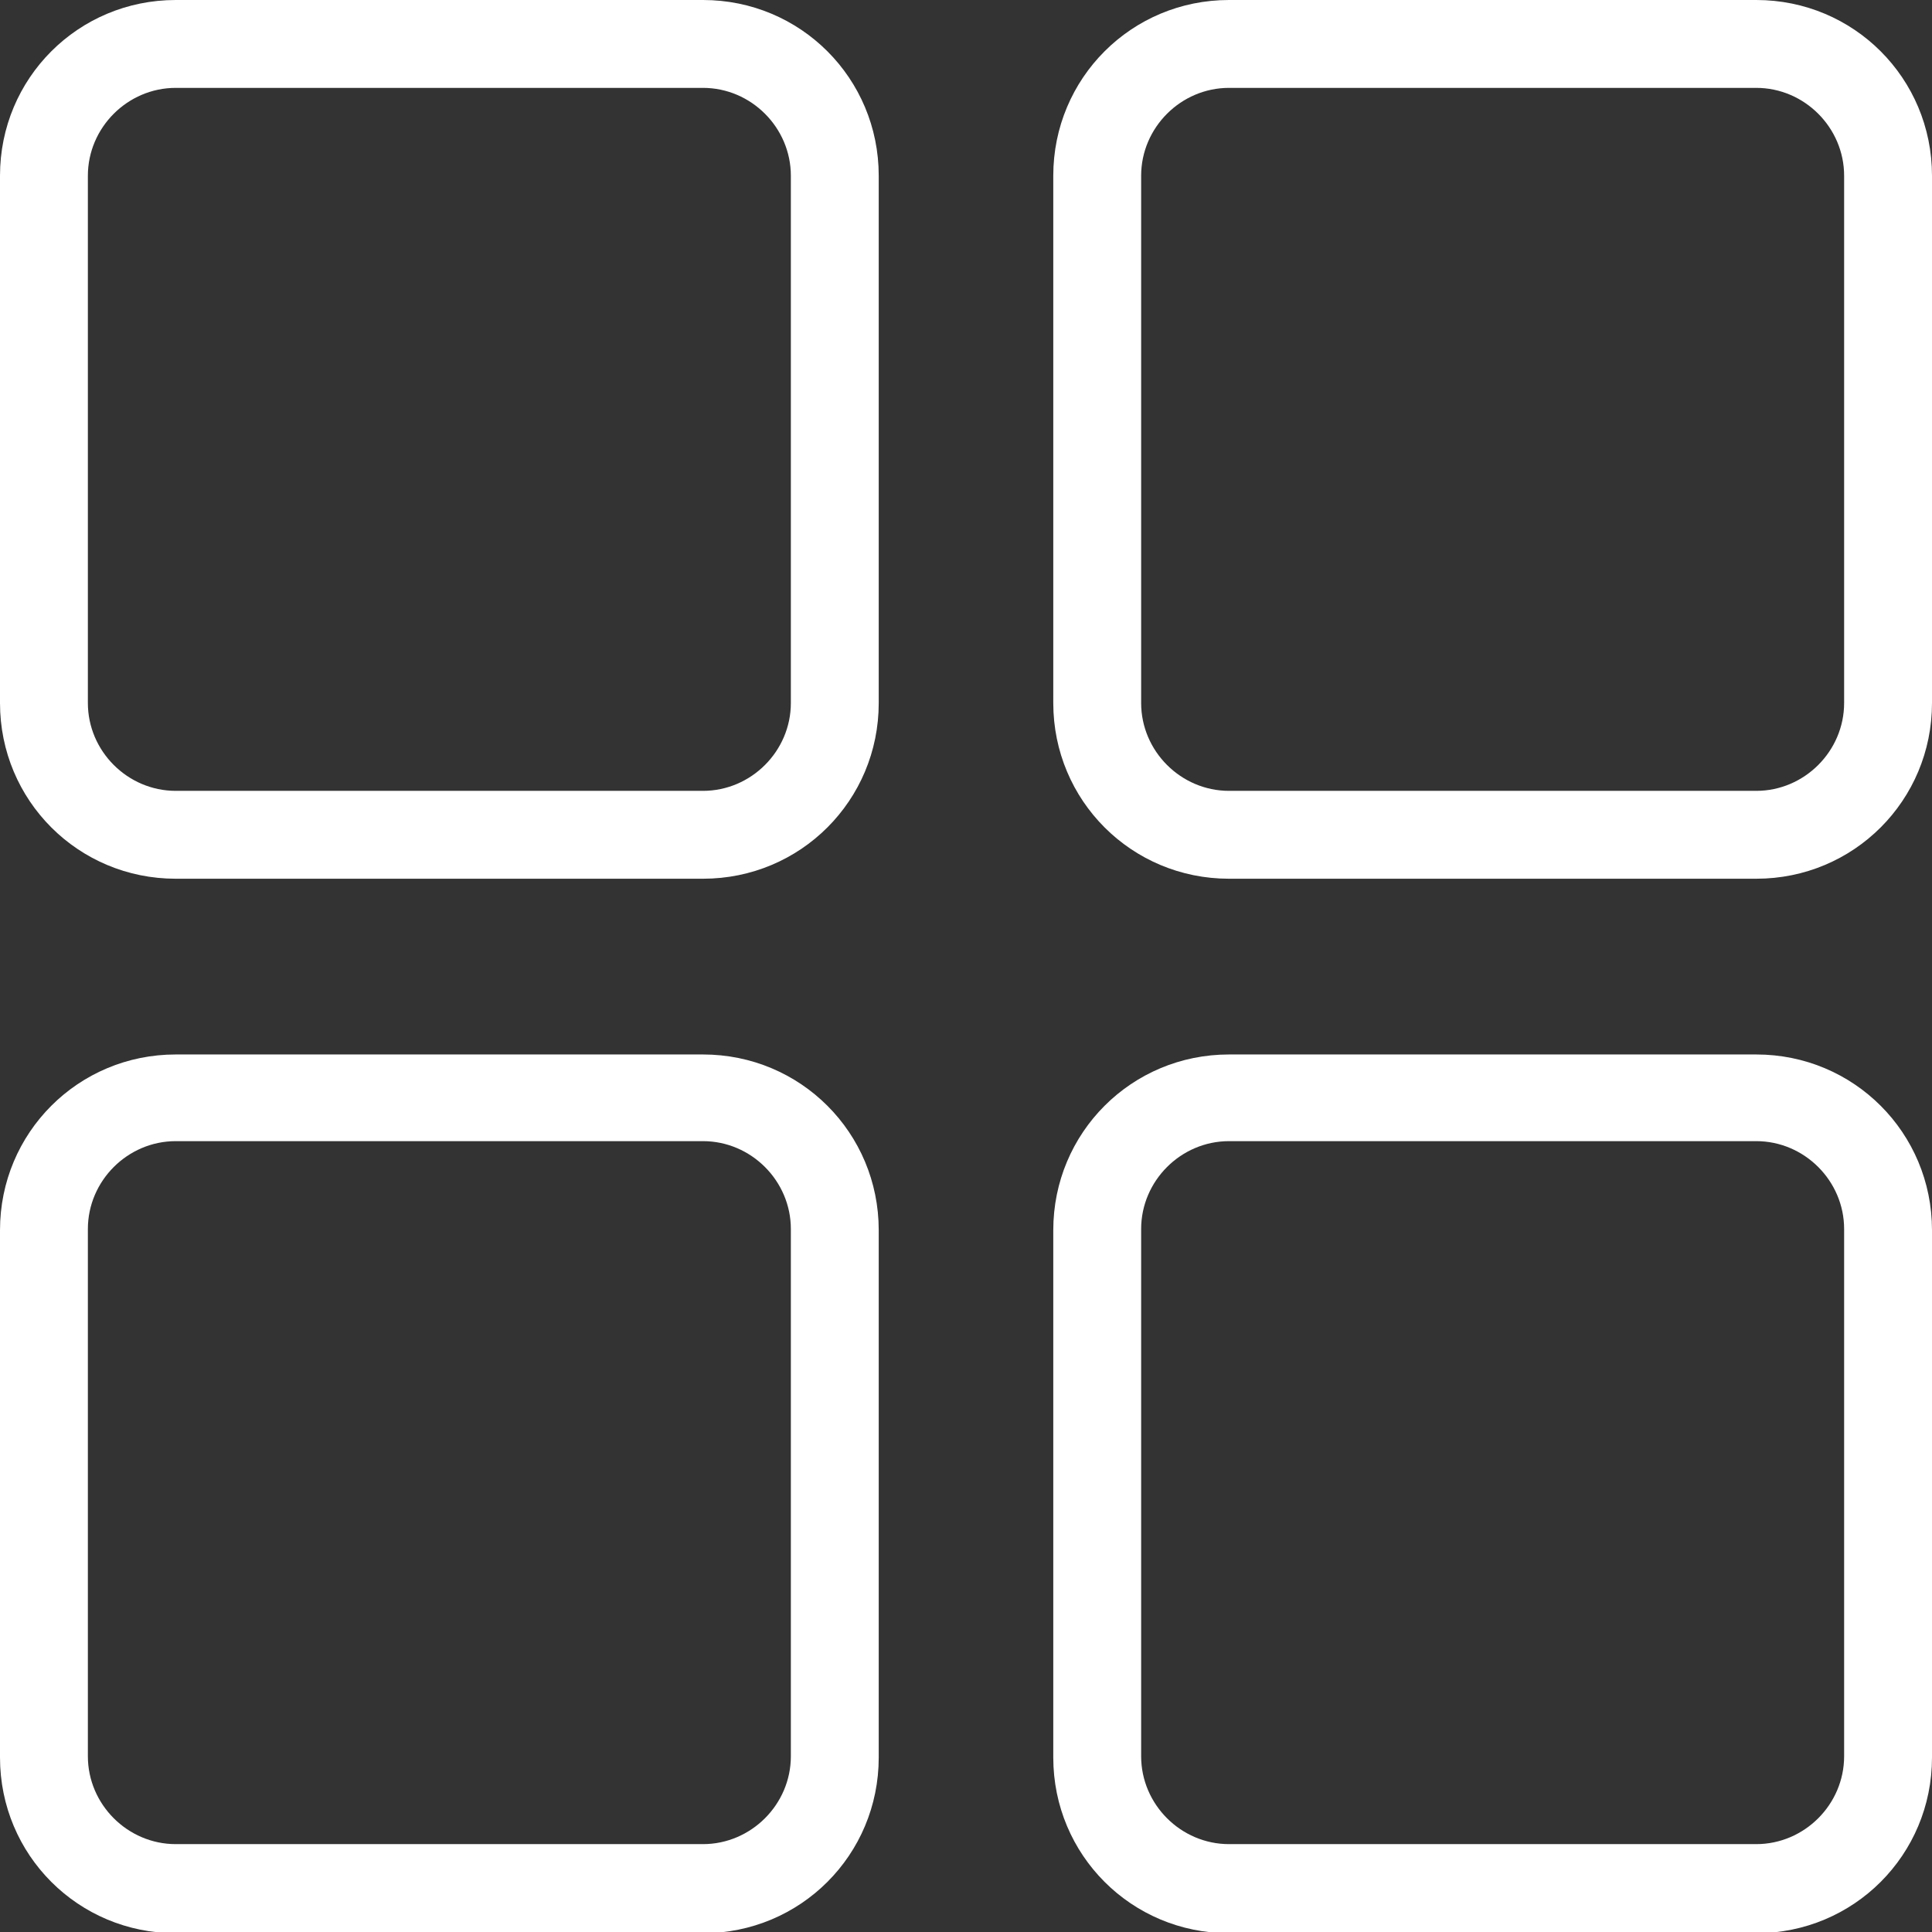 <?xml version="1.0" encoding="UTF-8"?><svg id="Calque_2" xmlns="http://www.w3.org/2000/svg" viewBox="0 0 16.05 16.05"><rect x="0" y="0" width="16.05" height="16.05" fill="#333333" stroke="none"/><defs><style>.cls-1{fill:#fff;}</style></defs><g id="Calque_1-2"><path class="cls-1" d="M5.84,8.76H1.46c-.81,0-1.46.65-1.46,1.46v4.38c0,.81.65,1.46,1.46,1.46h4.38c.81,0,1.46-.65,1.46-1.46v-4.38c0-.81-.65-1.46-1.46-1.46M6.57,14.59c0,.4-.33.73-.73.73H1.46c-.4,0-.73-.33-.73-.73v-4.38c0-.4.33-.73.73-.73h4.38c.4,0,.73.33.73.73v4.38ZM5.84,0H1.46C.65,0,0,.65,0,1.46v4.38c0,.81.65,1.46,1.46,1.46h4.38c.81,0,1.46-.65,1.46-1.46V1.46c0-.81-.65-1.46-1.46-1.46M6.57,5.84c0,.4-.33.73-.73.73H1.46c-.4,0-.73-.33-.73-.73V1.46c0-.4.33-.73.73-.73h4.38c.4,0,.73.33.73.73v4.38ZM14.59,0h-4.38c-.81,0-1.46.65-1.46,1.46v4.38c0,.81.65,1.46,1.46,1.46h4.38c.81,0,1.46-.65,1.46-1.46V1.46c0-.81-.65-1.46-1.46-1.46M15.32,5.84c0,.4-.33.73-.73.73h-4.38c-.4,0-.73-.33-.73-.73V1.46c0-.4.33-.73.73-.73h4.38c.4,0,.73.33.73.73v4.38ZM14.59,8.76h-4.38c-.81,0-1.46.65-1.46,1.46v4.38c0,.81.65,1.46,1.46,1.46h4.38c.81,0,1.46-.65,1.46-1.46v-4.38c0-.81-.65-1.46-1.46-1.46M15.32,14.59c0,.4-.33.73-.73.73h-4.38c-.4,0-.73-.33-.73-.73v-4.38c0-.4.33-.73.73-.73h4.38c.4,0,.73.33.73.73v4.38Z"/></g></svg>